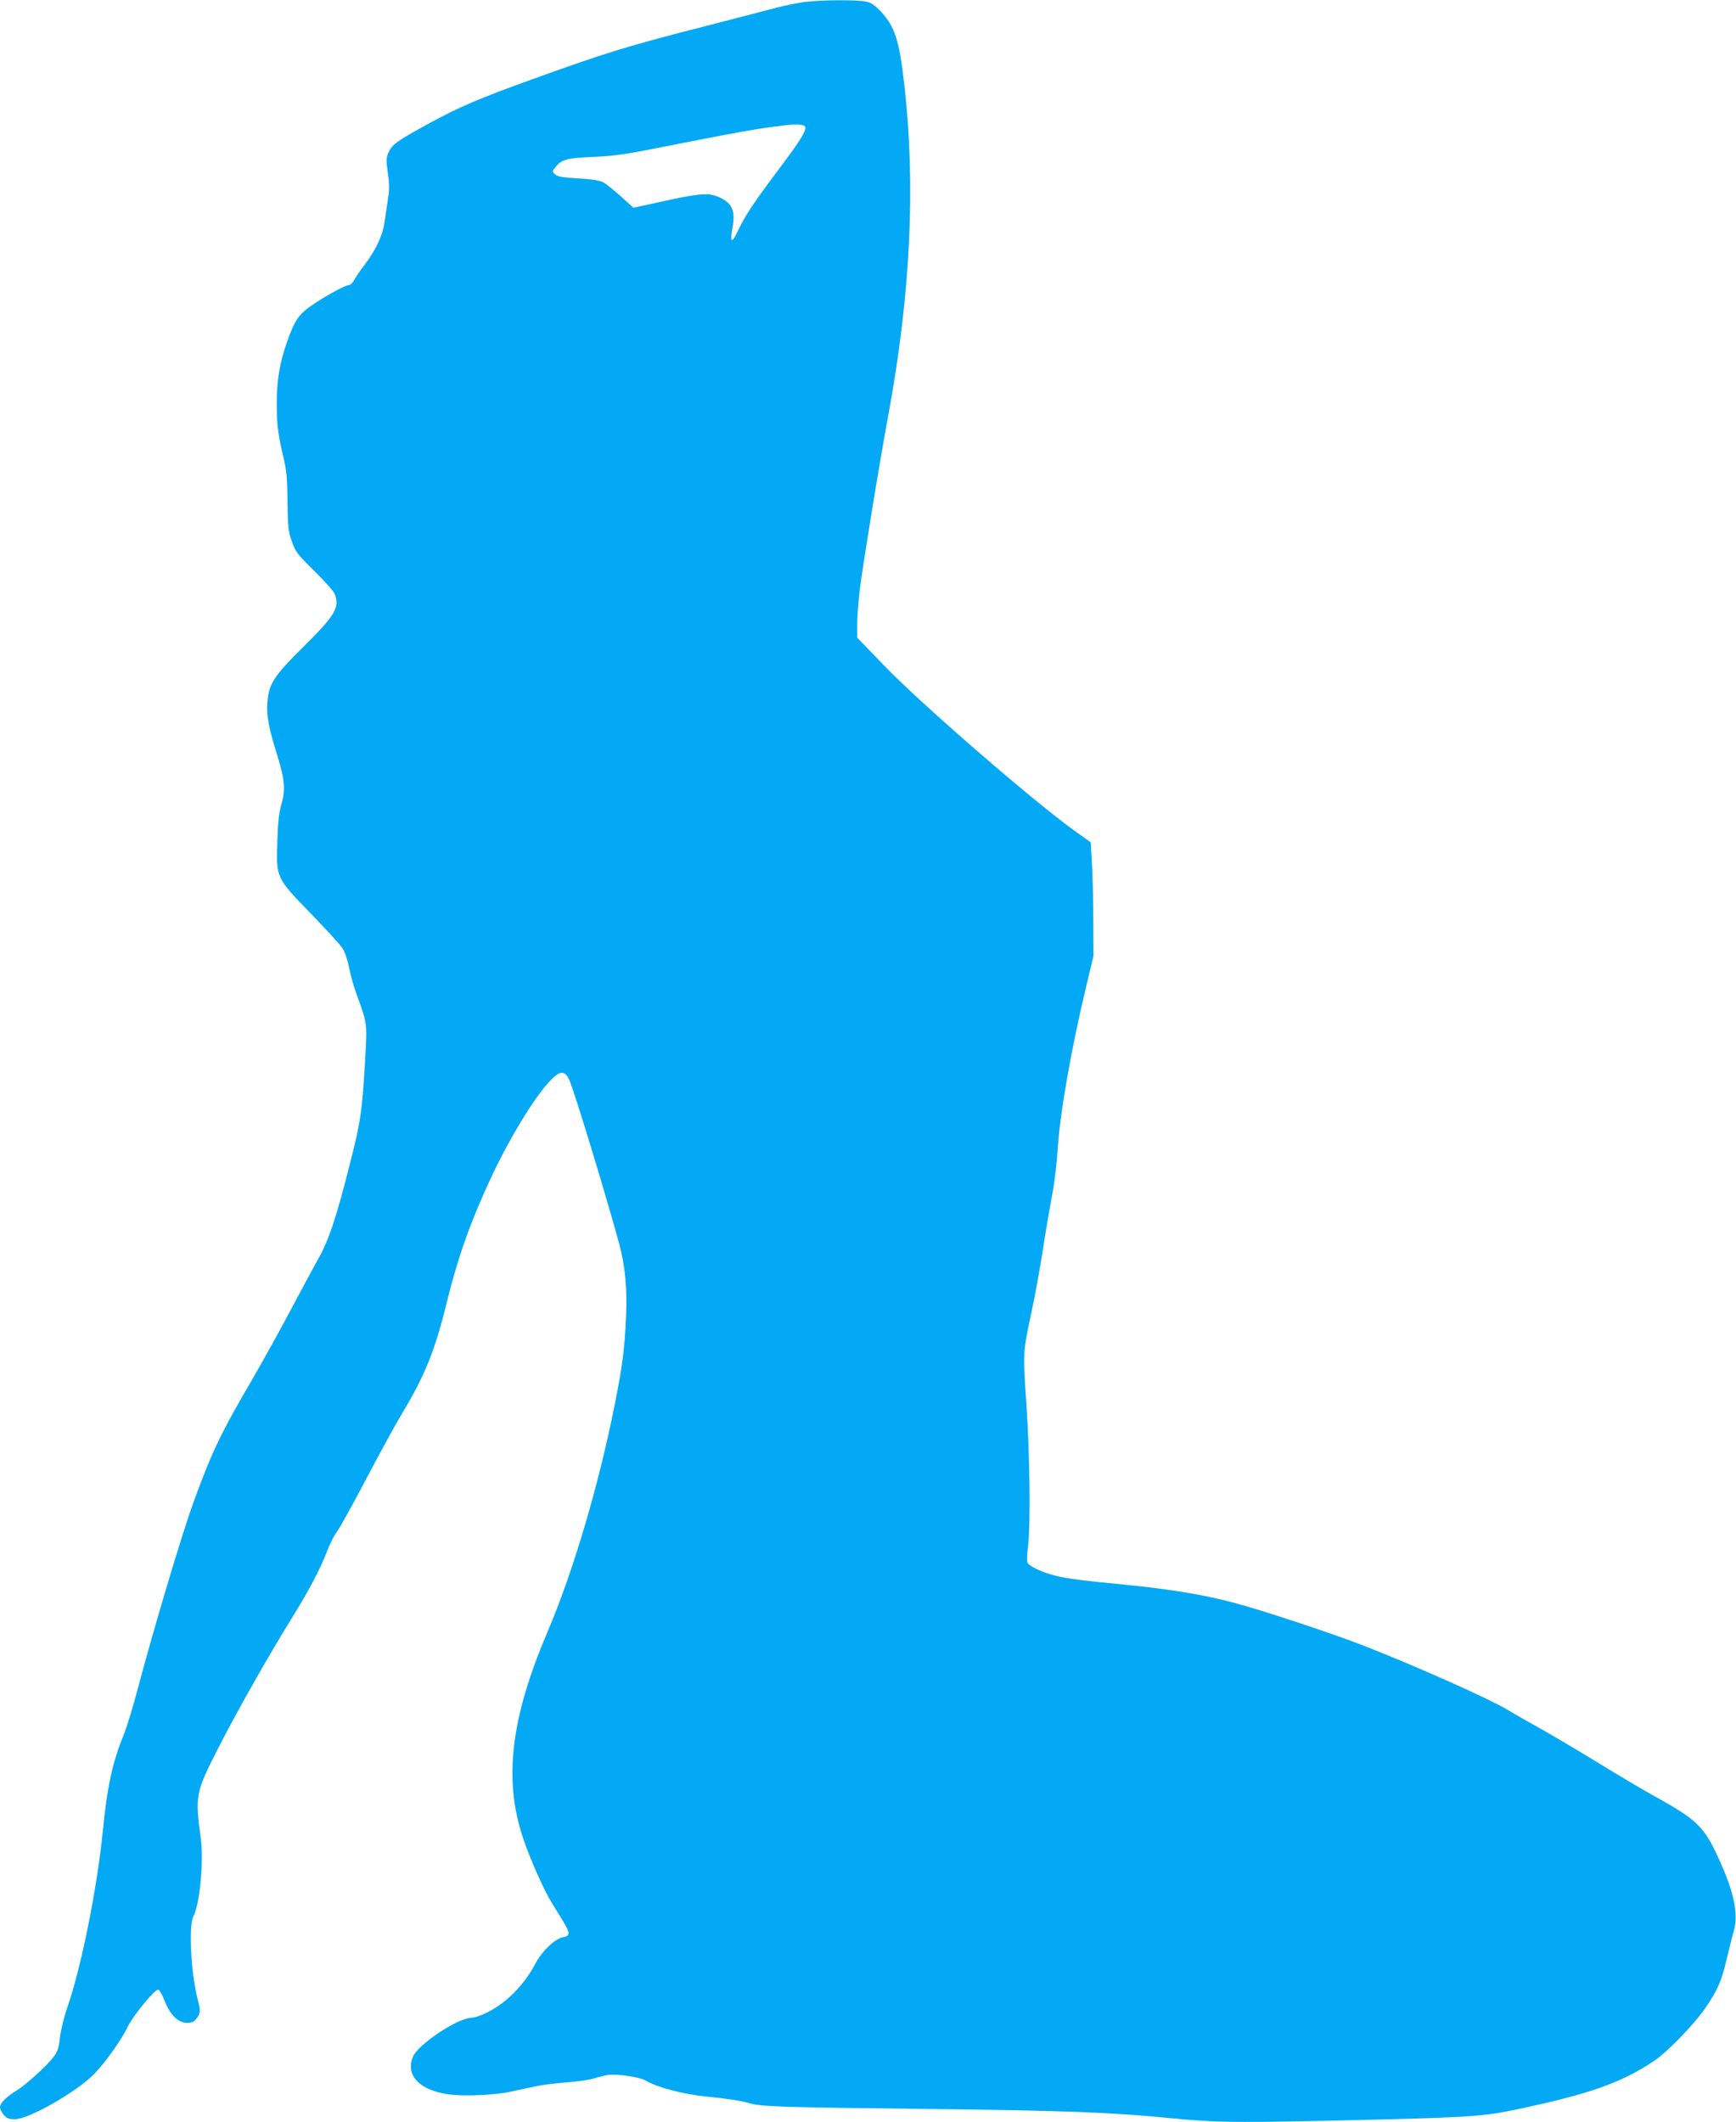 <?xml version="1.0" standalone="no"?>
<!DOCTYPE svg PUBLIC "-//W3C//DTD SVG 20010904//EN"
 "http://www.w3.org/TR/2001/REC-SVG-20010904/DTD/svg10.dtd">
<svg version="1.0" xmlns="http://www.w3.org/2000/svg"
 width="1047pt" height="1280pt" viewBox="0 0 1047 1280"
 preserveAspectRatio="xMidYMid meet">
<g transform="translate(0,1280) scale(0.1,-0.1)"
fill="#03a9f4" stroke="none">
<path d="M4853 12788 c-39 -5 -113 -20 -165 -33 -51 -14 -235 -61 -408 -106
-497 -127 -612 -162 -1075 -329 -311 -112 -437 -166 -615 -263 -195 -107 -223
-126 -246 -175 -15 -33 -16 -45 -5 -125 10 -65 10 -105 2 -150 -5 -34 -14 -95
-20 -135 -11 -88 -50 -173 -119 -265 -29 -38 -59 -81 -67 -98 -9 -16 -23 -29
-32 -29 -22 0 -153 -72 -230 -127 -72 -50 -98 -90 -141 -213 -46 -130 -62
-230 -63 -372 0 -131 8 -191 43 -338 16 -67 21 -122 22 -255 2 -152 4 -178 26
-240 23 -65 33 -78 137 -180 61 -60 117 -123 122 -138 31 -81 2 -129 -188
-317 -178 -176 -210 -224 -218 -335 -7 -79 7 -152 59 -320 46 -148 51 -211 24
-300 -12 -41 -20 -107 -23 -211 -8 -229 -9 -227 198 -440 92 -95 179 -190 193
-211 16 -24 32 -71 41 -117 8 -43 27 -110 41 -150 71 -196 69 -179 56 -412
-18 -307 -26 -365 -88 -609 -87 -347 -133 -482 -203 -603 -21 -37 -89 -164
-152 -282 -62 -118 -167 -307 -232 -420 -196 -335 -245 -437 -358 -745 -69
-188 -241 -764 -339 -1134 -28 -107 -66 -230 -84 -275 -67 -162 -100 -314
-126 -581 -34 -342 -130 -823 -214 -1063 -19 -54 -39 -135 -44 -180 -8 -68
-15 -88 -42 -122 -43 -55 -166 -166 -219 -198 -62 -38 -101 -77 -101 -101 0
-11 10 -32 23 -47 19 -21 31 -26 67 -26 87 1 375 167 480 275 68 71 165 208
200 282 30 64 161 225 184 225 7 0 25 -31 40 -70 41 -104 104 -149 171 -124 8
4 22 19 31 35 13 26 13 36 -5 106 -40 157 -54 438 -25 494 40 77 64 337 44
479 -34 249 -30 270 106 536 106 209 309 568 445 786 102 165 170 293 210 398
18 47 45 101 60 120 15 19 94 161 175 315 81 154 179 334 219 400 136 225 200
383 269 668 69 279 146 496 275 770 104 221 249 460 342 561 63 69 94 73 121
16 28 -58 224 -703 302 -990 37 -137 49 -270 42 -440 -9 -196 -21 -291 -66
-520 -98 -495 -252 -1018 -411 -1390 -219 -516 -262 -883 -145 -1234 40 -121
123 -309 170 -386 18 -30 50 -82 70 -114 46 -76 46 -92 2 -100 -50 -10 -127
-83 -169 -163 -68 -128 -177 -237 -293 -293 -34 -17 -75 -30 -90 -30 -83 0
-327 -163 -355 -238 -42 -110 40 -197 211 -223 90 -14 286 -6 383 16 175 39
210 45 332 55 72 6 148 17 170 25 22 7 58 16 80 20 59 8 193 -12 232 -35 69
-41 229 -82 363 -95 115 -11 214 -26 260 -40 69 -21 193 -25 1080 -35 812 -9
1117 -21 1456 -55 262 -26 384 -28 942 -16 834 18 937 24 1138 66 448 94 641
162 837 293 83 55 244 221 315 325 70 102 96 161 126 292 14 61 33 135 42 165
32 111 0 251 -106 474 -77 161 -127 207 -360 336 -63 34 -223 129 -355 210
-132 81 -292 175 -355 210 -63 35 -144 81 -180 103 -112 69 -578 276 -890 397
-184 71 -615 214 -775 255 -172 46 -373 79 -630 105 -286 28 -370 39 -438 56
-84 21 -164 59 -171 81 -3 10 -2 52 4 93 16 126 11 563 -10 866 -21 311 -22
303 35 569 19 88 48 250 65 360 17 110 42 256 55 325 14 69 29 195 34 281 15
223 82 605 173 984 l43 180 -1 205 c0 113 -4 267 -8 342 l-8 138 -97 69 c-253
182 -931 770 -1149 997 l-162 168 0 81 c0 44 7 137 15 206 17 140 114 738 175
1069 132 720 163 1373 94 1980 -31 270 -56 347 -142 441 -34 36 -58 53 -87 59
-50 12 -275 11 -372 -2z m3 -752 c9 -23 -28 -83 -160 -258 -149 -198 -205
-283 -248 -375 -36 -77 -47 -65 -29 32 18 98 -7 147 -95 181 -58 22 -117 16
-334 -32 l-170 -37 -77 70 c-43 38 -91 77 -108 85 -19 10 -75 18 -150 22 -96
6 -124 11 -138 25 -18 17 -17 19 8 49 35 41 67 49 226 56 96 3 187 15 315 40
583 115 667 130 829 149 76 10 126 7 131 -7z"/>
</g>
</svg>
